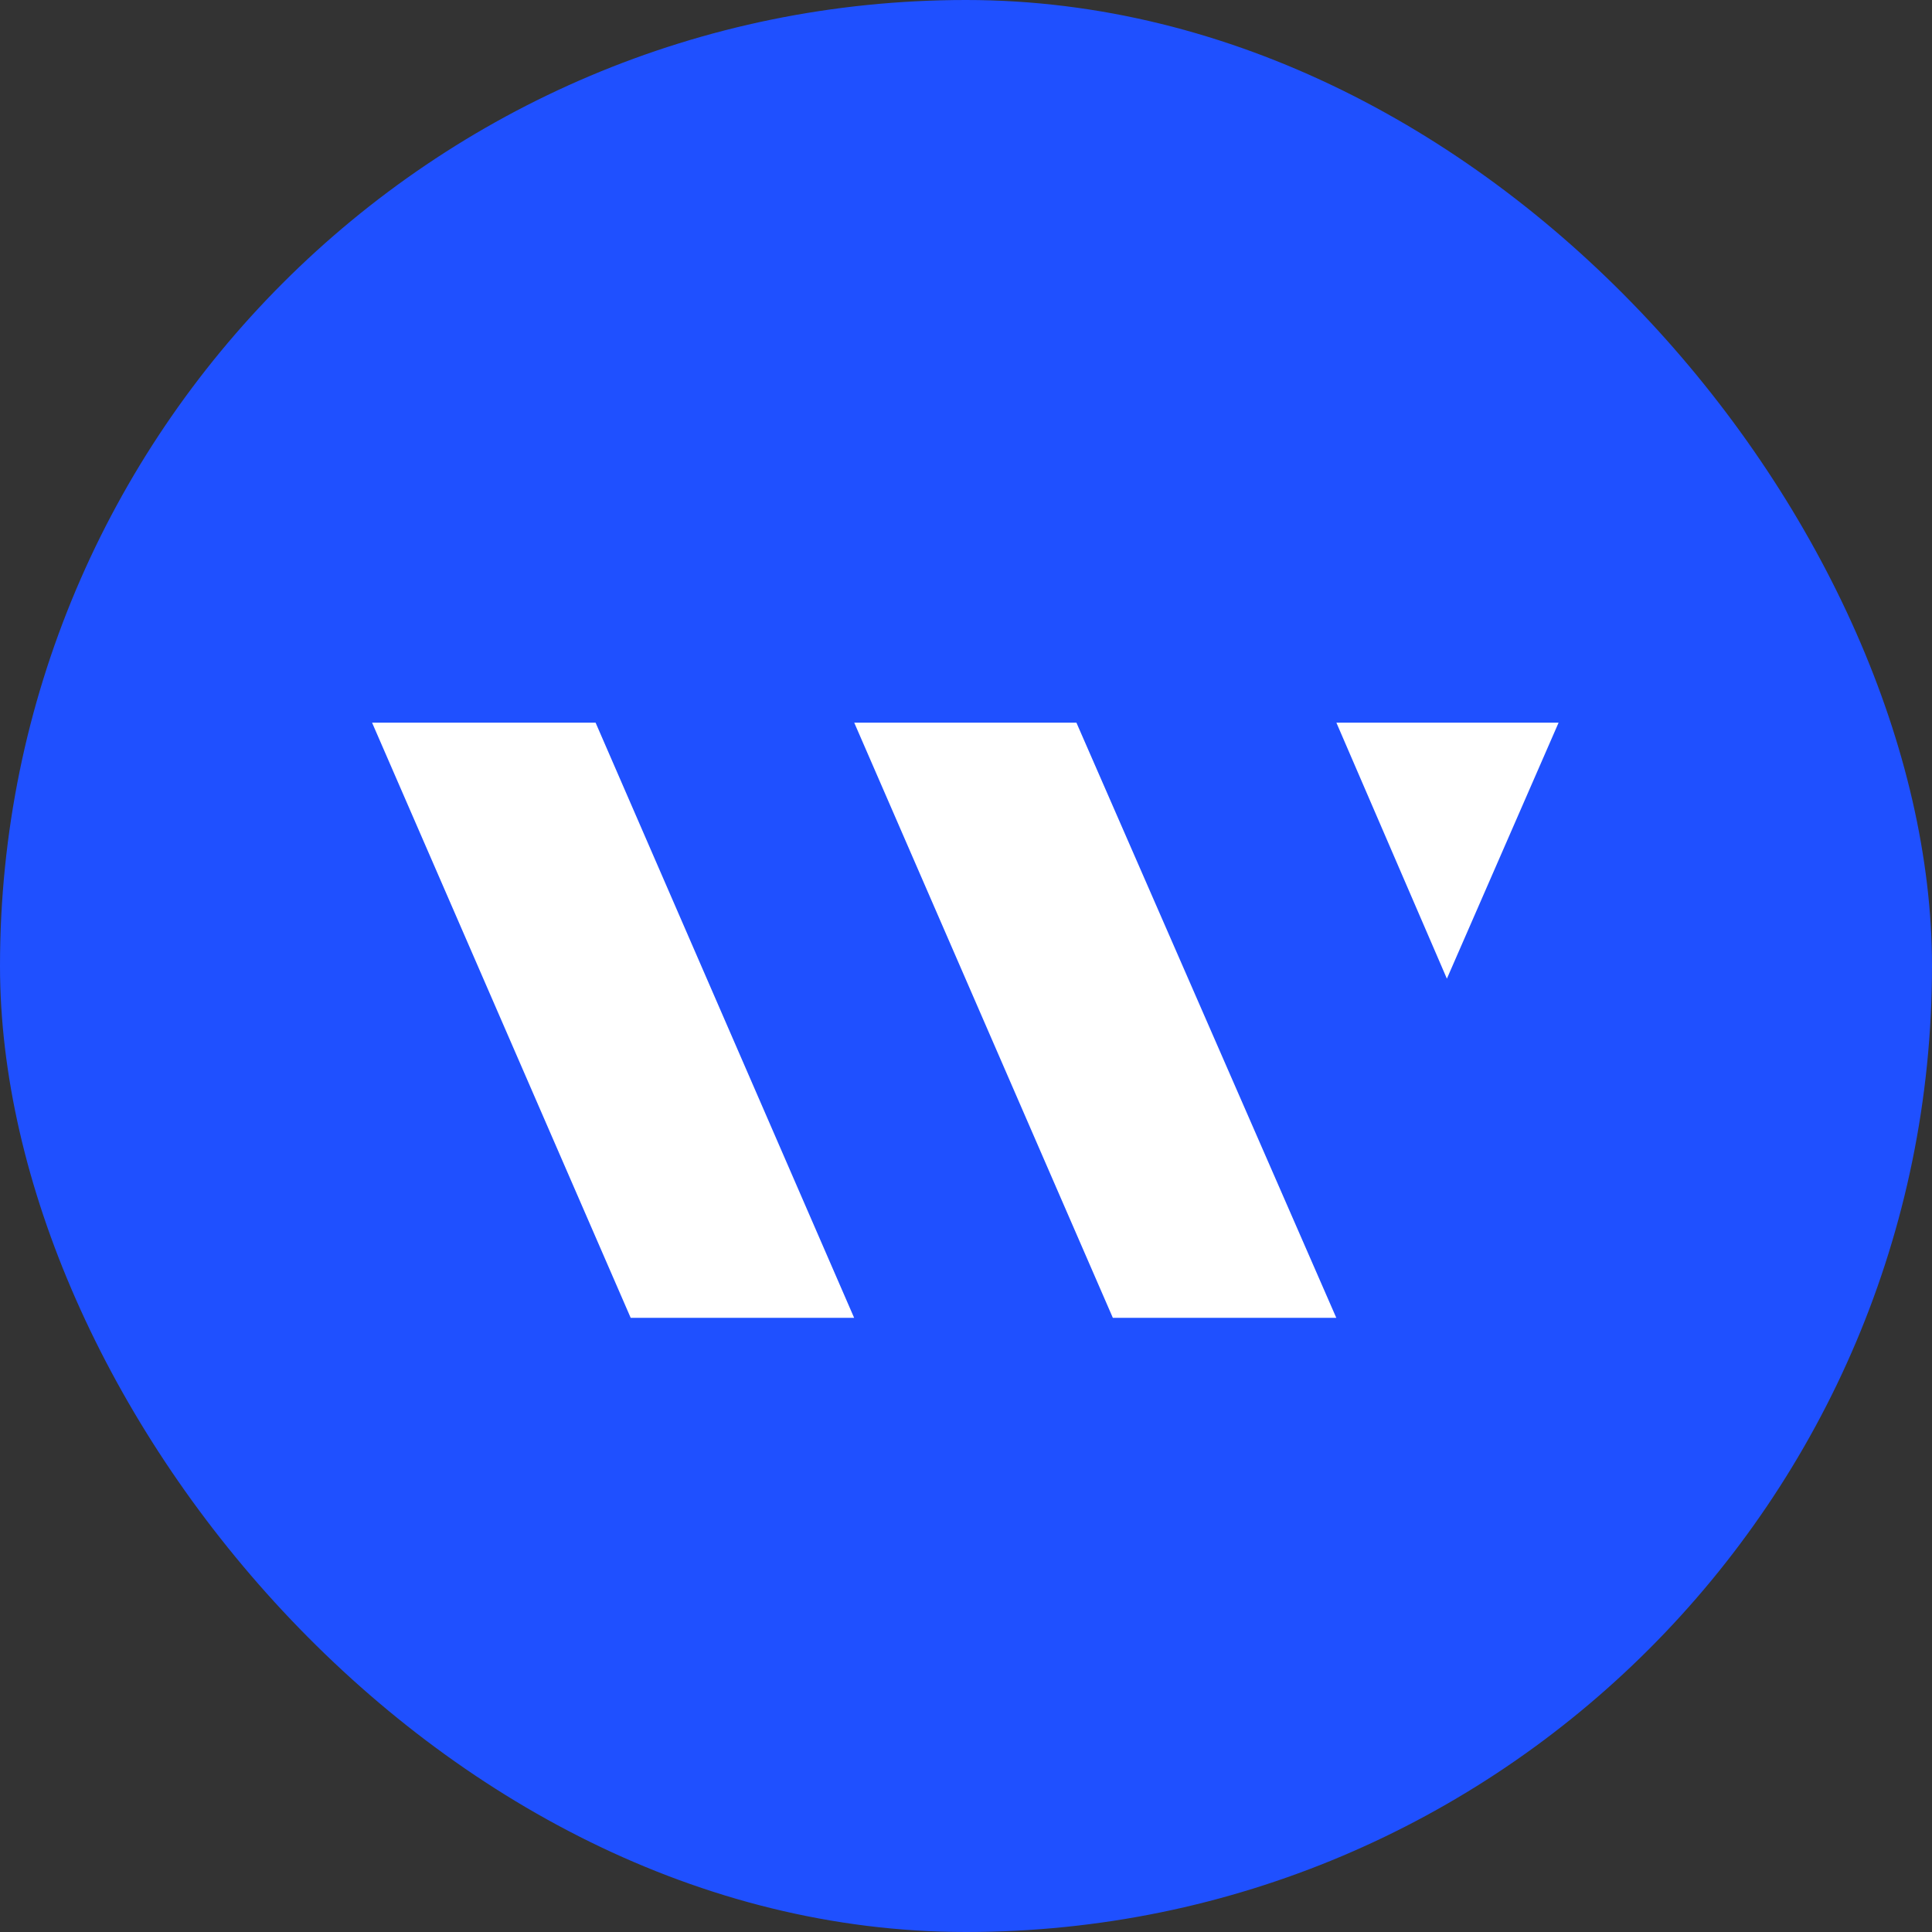 <?xml version="1.0" encoding="UTF-8"?> <svg xmlns="http://www.w3.org/2000/svg" width="32" height="32" viewBox="0 0 32 32" fill="none"><rect x="0" y="0" width="32" height="32" fill="#333333" stroke="none"/><rect width="32" height="32" rx="16" fill="#1F50FF"></rect><g clip-path="url(#clip0_175_2)"><path d="M9.865 11.97H6.163L10.446 21.827H14.147L9.865 11.97Z" fill="white"></path><path d="M17.829 11.97H14.149L18.432 21.827H22.133L17.829 11.97Z" fill="white"></path><path d="M25.815 11.97H22.135L23.965 16.21L25.815 11.97Z" fill="white"></path></g><defs><clipPath id="clip0_175_2"><rect width="19.648" height="9.856" fill="white" transform="translate(6.163 11.97)"></rect></clipPath></defs></svg> 